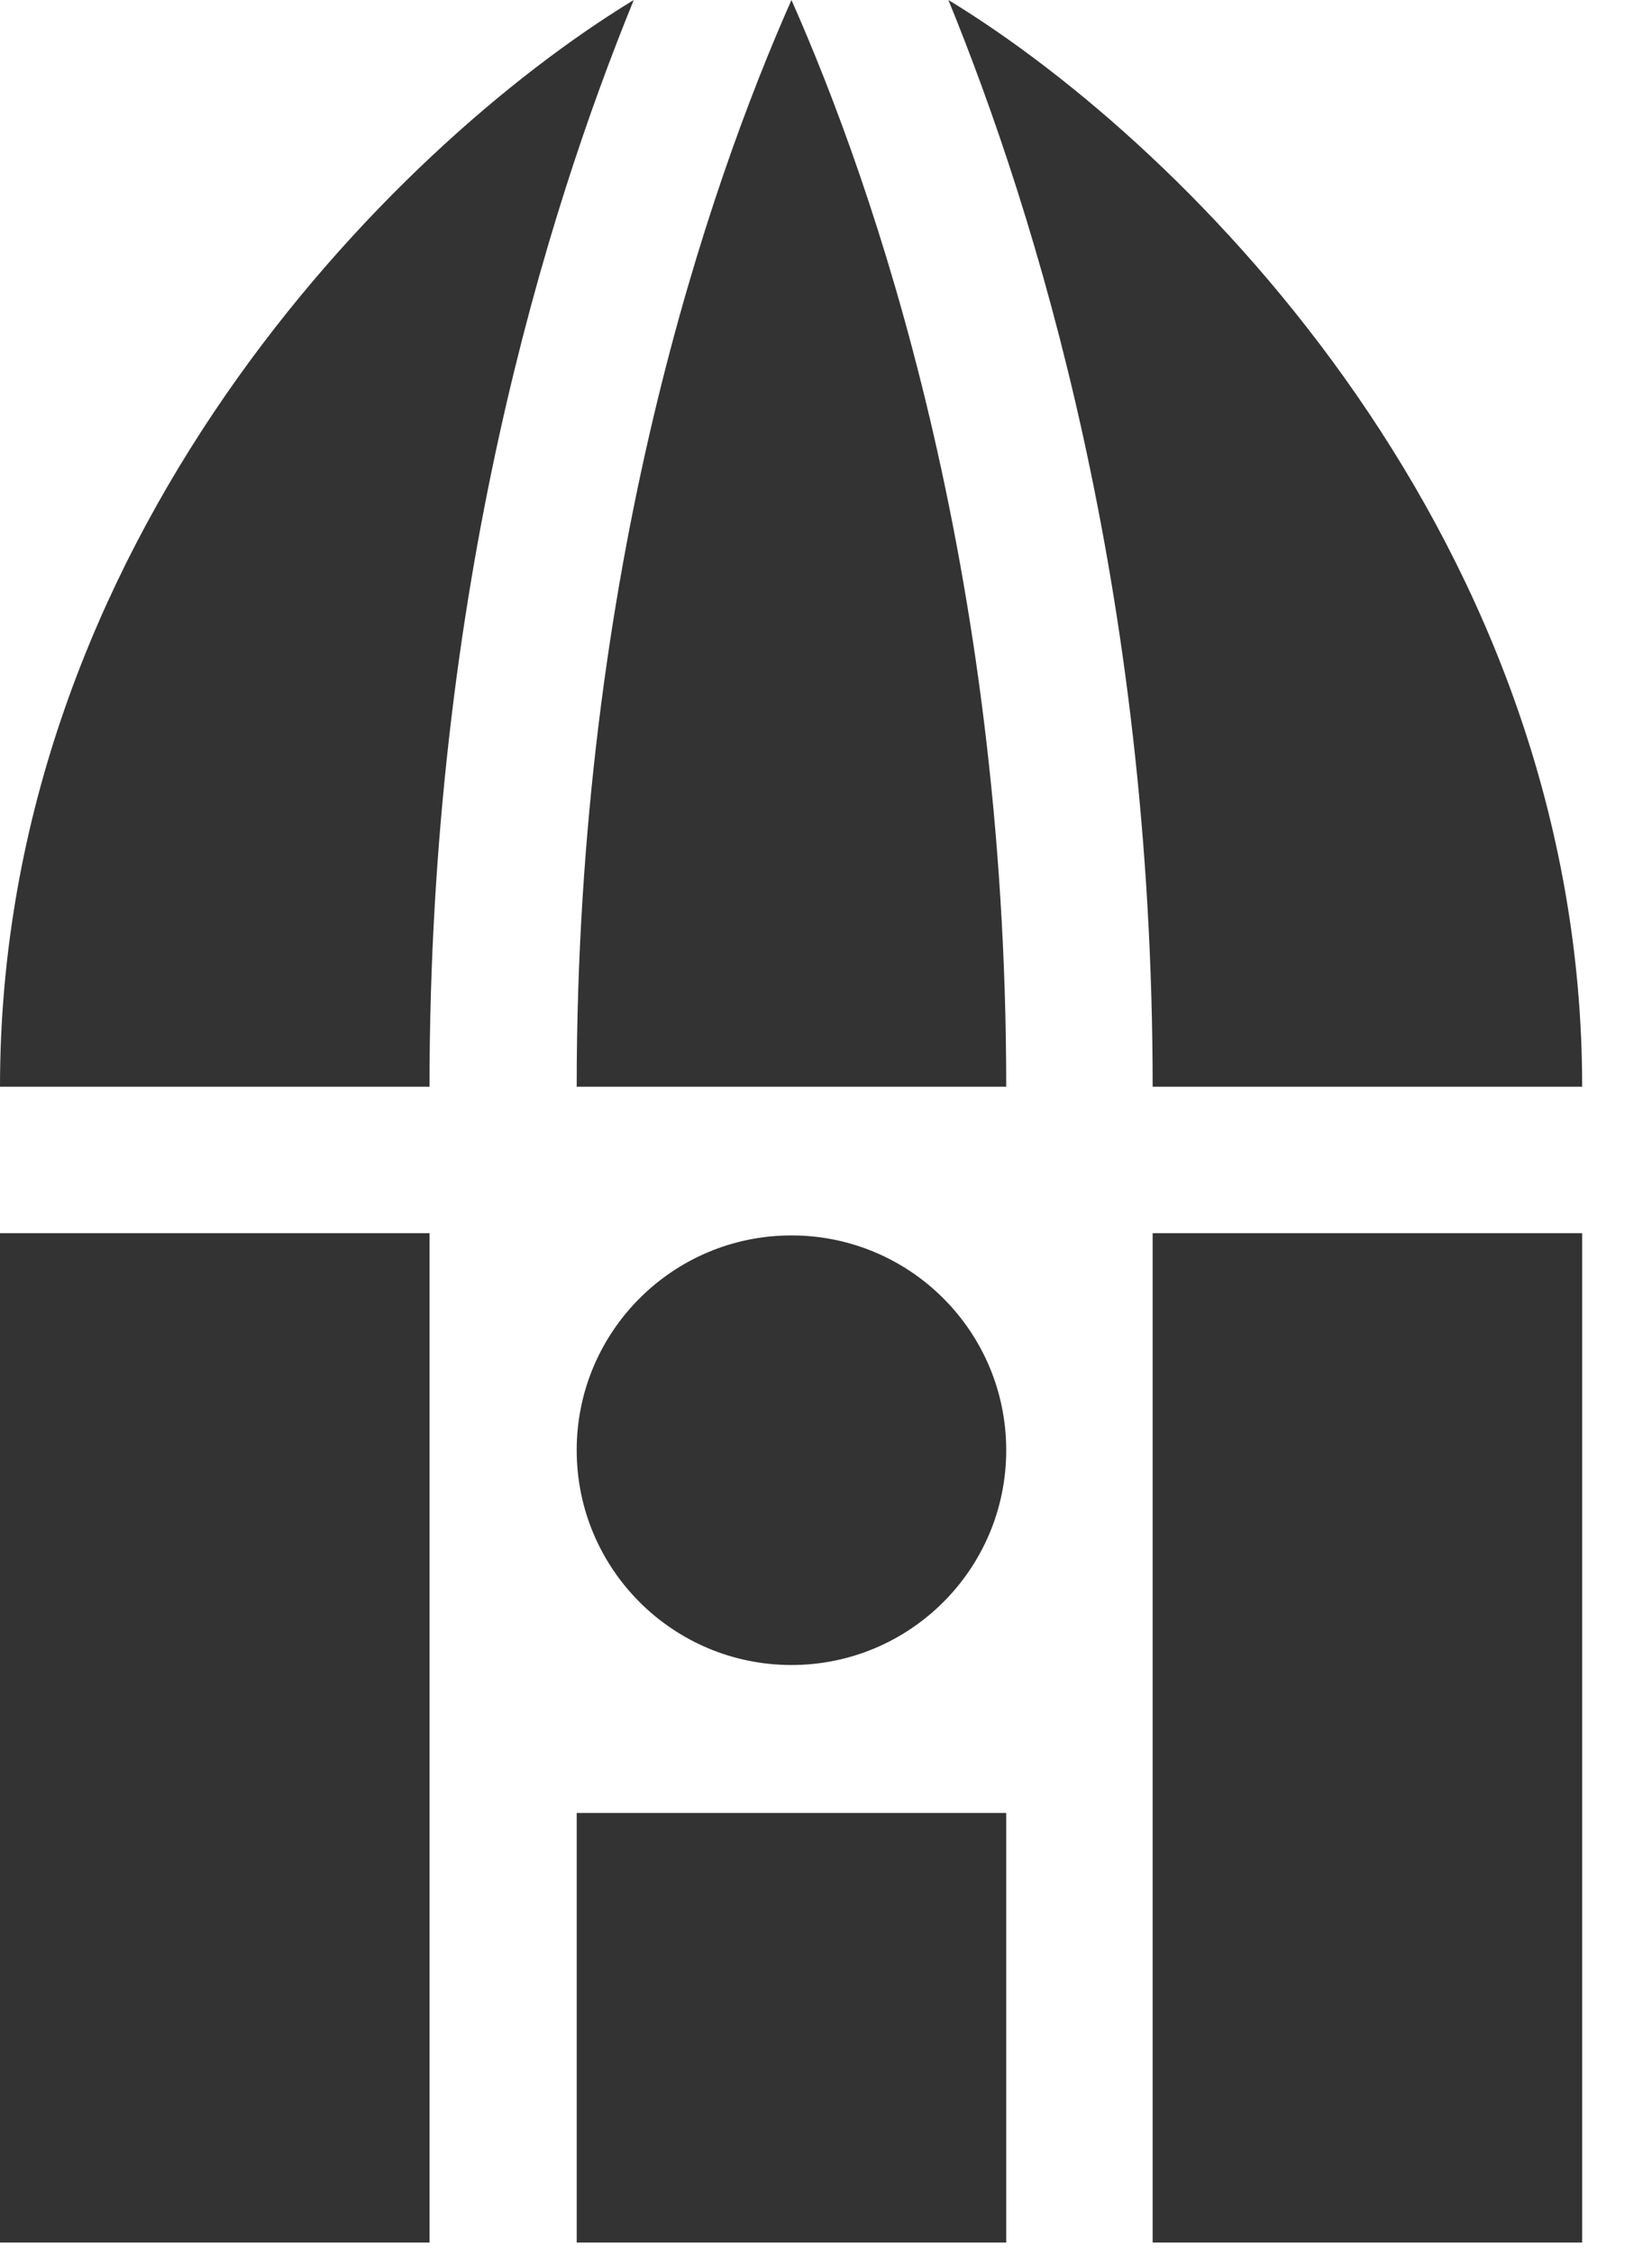 <svg width="22" height="30" viewBox="0 0 22 30" fill="none" xmlns="http://www.w3.org/2000/svg">
<g clip-path="url(#clip0_5_1027)">
<path d="M13.4 24.14H7.68V29.86H13.4V24.14Z" fill="#343333"/>
<path d="M10.54 16.45C8.96 16.45 7.68 17.73 7.68 19.31C7.68 20.89 8.96 22.17 10.54 22.17C12.12 22.17 13.4 20.89 13.4 19.31C13.4 17.73 12.12 16.45 10.54 16.45Z" fill="#343333"/>
<path d="M0 29.86H5.72V16.42H0V29.86Z" fill="#343333"/>
<path d="M21.07 29.86V16.42H15.35V29.86H21.07Z" fill="#343333"/>
<path d="M12.63 0C13.79 2.84 15.35 7.84 15.35 14.47H21.07C21.07 7.23 15.87 1.97 12.63 0Z" fill="#343333"/>
<path d="M7.68 14.47H13.4C13.4 7.53 11.63 2.46 10.54 0C9.45 2.46 7.68 7.54 7.68 14.47Z" fill="#343333"/>
<path d="M8.44 0C5.2 1.97 0 7.23 0 14.47H5.72C5.72 7.84 7.28 2.84 8.44 0Z" fill="#343333"/>
</g>
<defs>
<clipPath id="clip0_5_1027">
<rect width="21.07" height="29.86" fill="white"/>
</clipPath>
</defs>
</svg>
